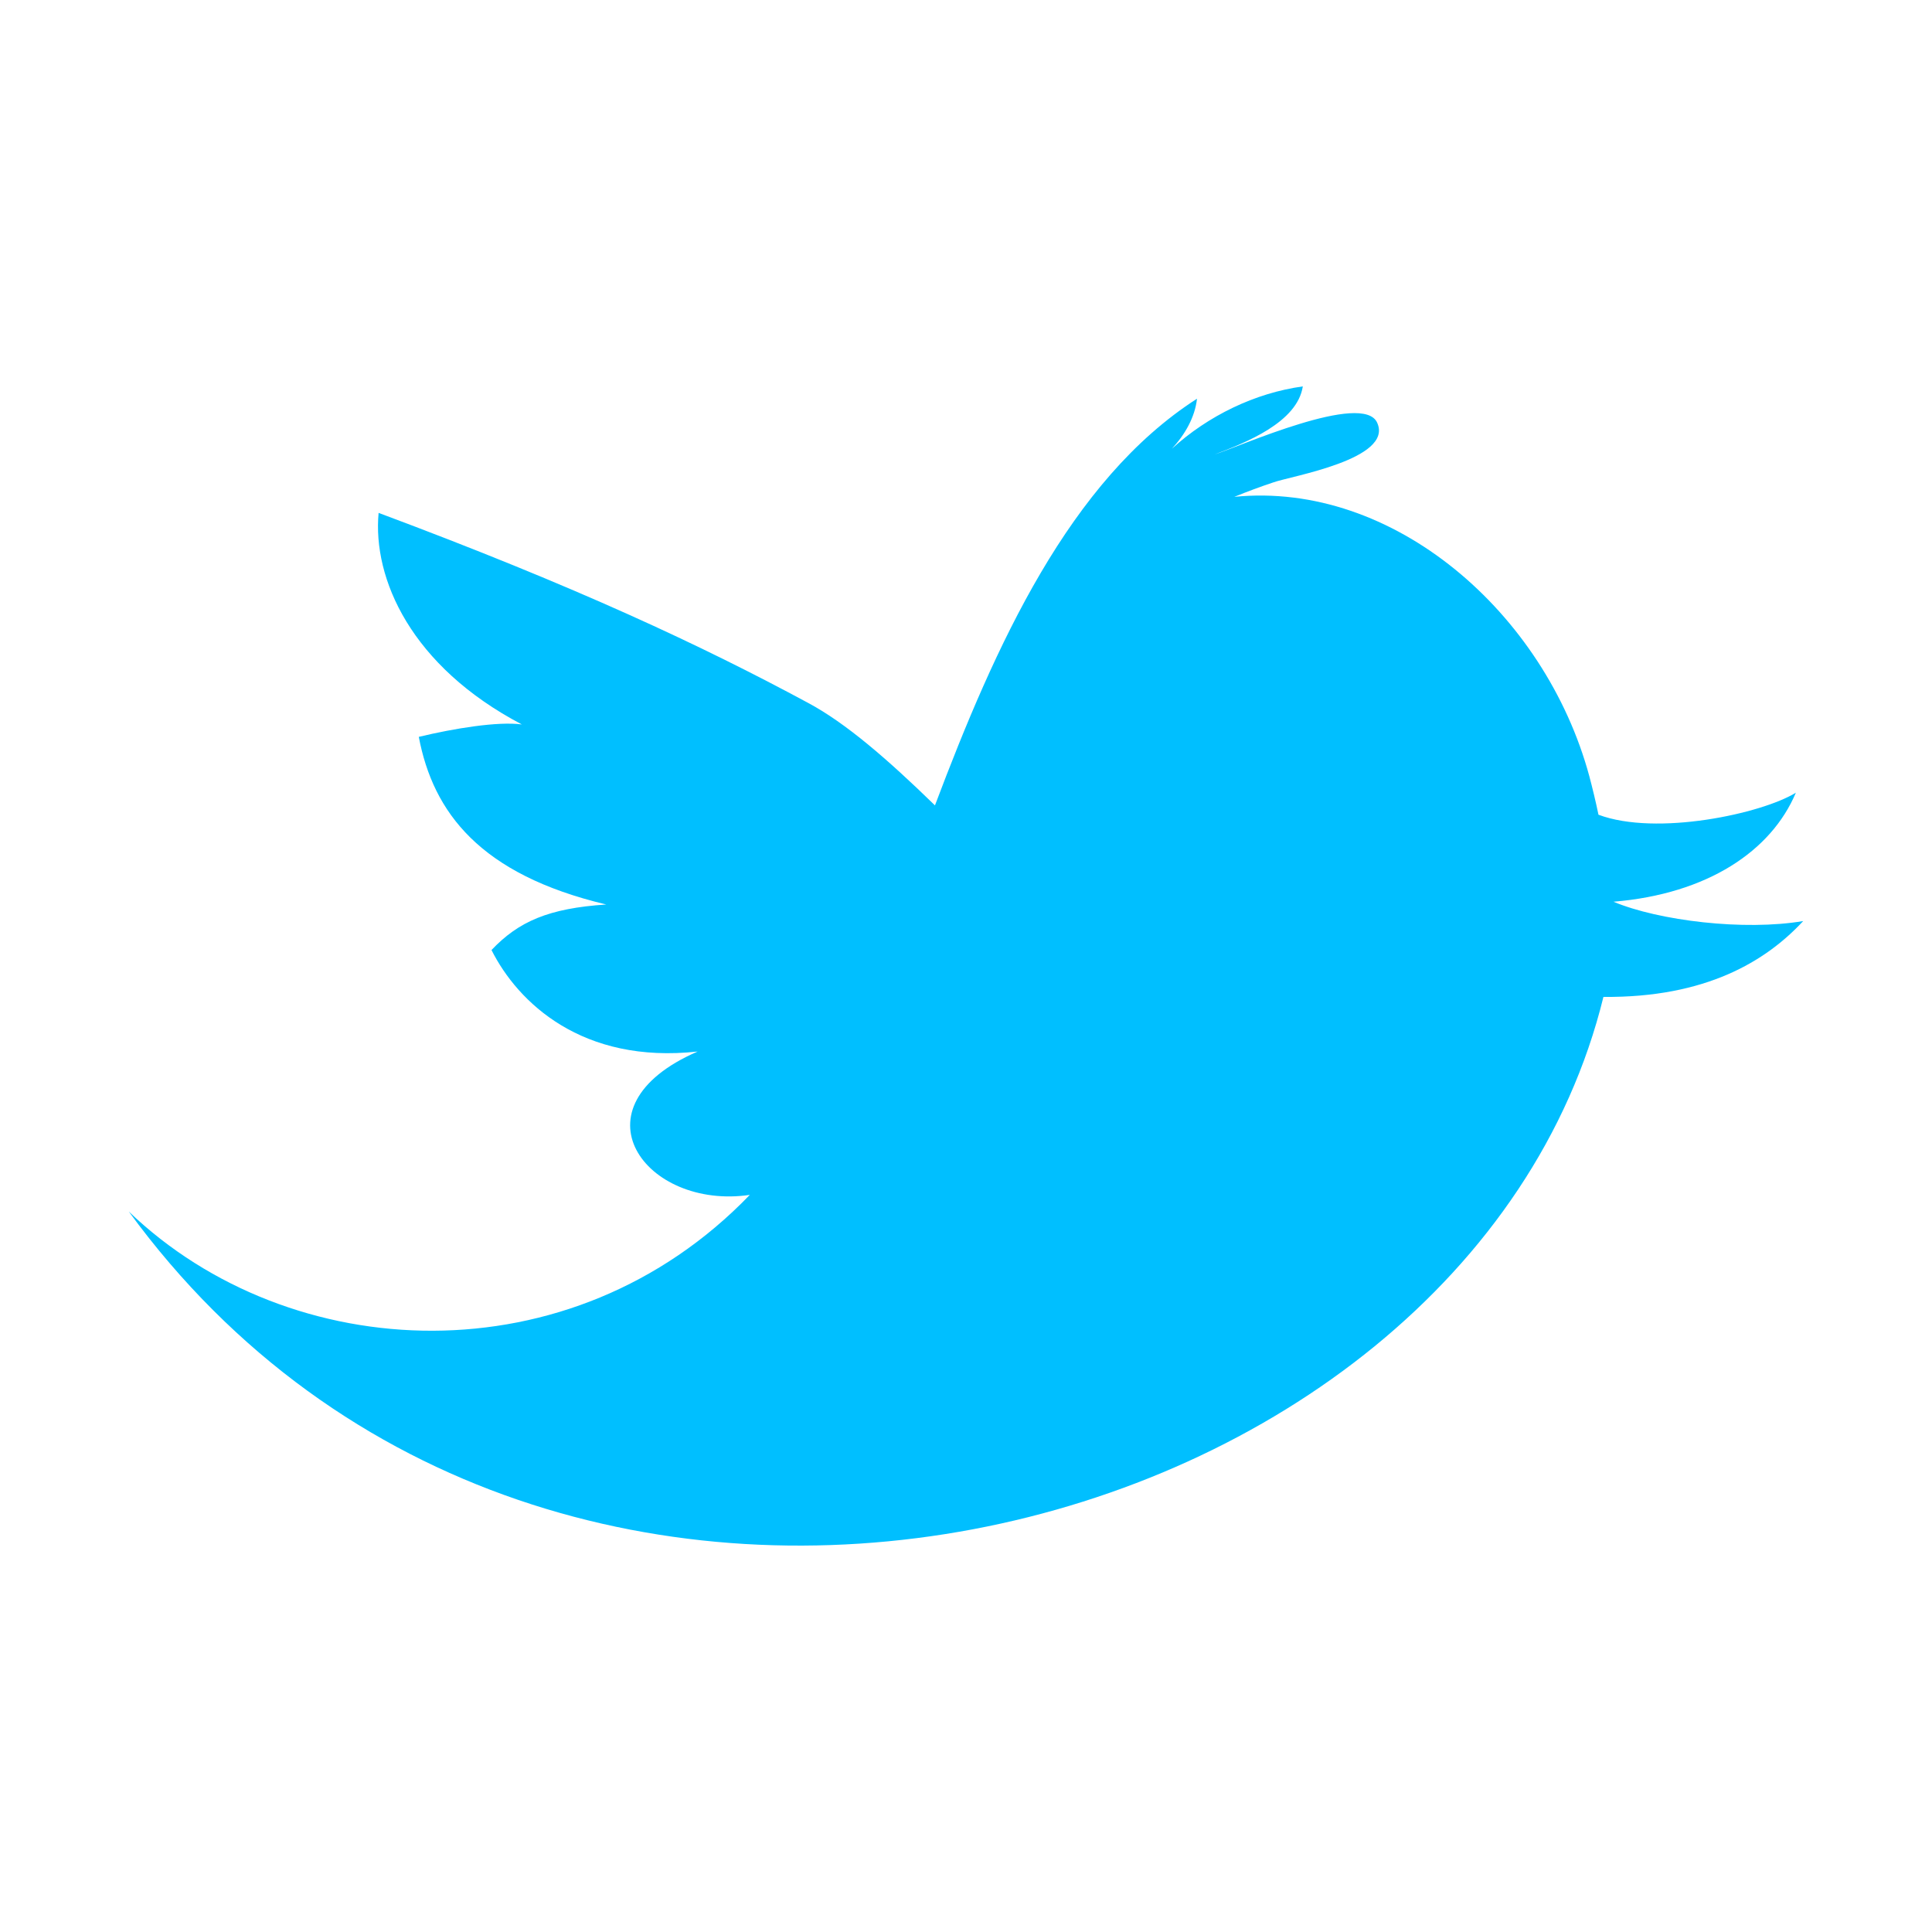 <svg id="s-tw" viewBox="0 0 30 30" style="background-color:none" version="1.1"
	xmlns="http://www.w3.org/2000/svg" xmlns:xlink="http://www.w3.org/1999/xlink" xml:space="preserve"
	x="0px" y="0px" width="32px" height="32px">
		<path id="sos-tw" d="M 25.054 14.002 C 26.514 13.881 27.505 13.214 27.886 12.309 C 27.359 12.634 25.724 12.989 24.821 12.651 C 24.777 12.438 24.727 12.235 24.679 12.053 C 23.991 9.513 21.635 7.468 19.166 7.715 C 19.366 7.634 19.569 7.558 19.771 7.491 C 20.042 7.393 21.637 7.132 21.386 6.567 C 21.174 6.069 19.226 6.943 18.859 7.057 C 19.344 6.874 20.144 6.559 20.23 6 C 19.488 6.102 18.76 6.455 18.198 6.967 C 18.401 6.747 18.555 6.479 18.587 6.191 C 16.609 7.461 15.454 10.022 14.518 12.506 C 13.784 11.791 13.133 11.227 12.549 10.915 C 10.911 10.032 8.953 9.111 5.879 7.964 C 5.784 8.986 6.382 10.345 8.103 11.249 C 7.73 11.199 7.048 11.311 6.503 11.442 C 6.725 12.613 7.45 13.578 9.414 14.045 C 8.517 14.104 8.053 14.309 7.632 14.752 C 8.041 15.566 9.039 16.525 10.833 16.328 C 8.838 17.192 10.02 18.793 11.643 18.554 C 8.874 21.429 4.507 21.218 2 18.813 C 8.546 27.778 22.777 24.115 24.898 15.48 C 26.487 15.494 27.421 14.927 28 14.302 C 27.085 14.458 25.758 14.297 25.054 14.002 L 25.054 14.002 L 25.054 14.002 Z" fill="#00BFFF"/>
</svg>